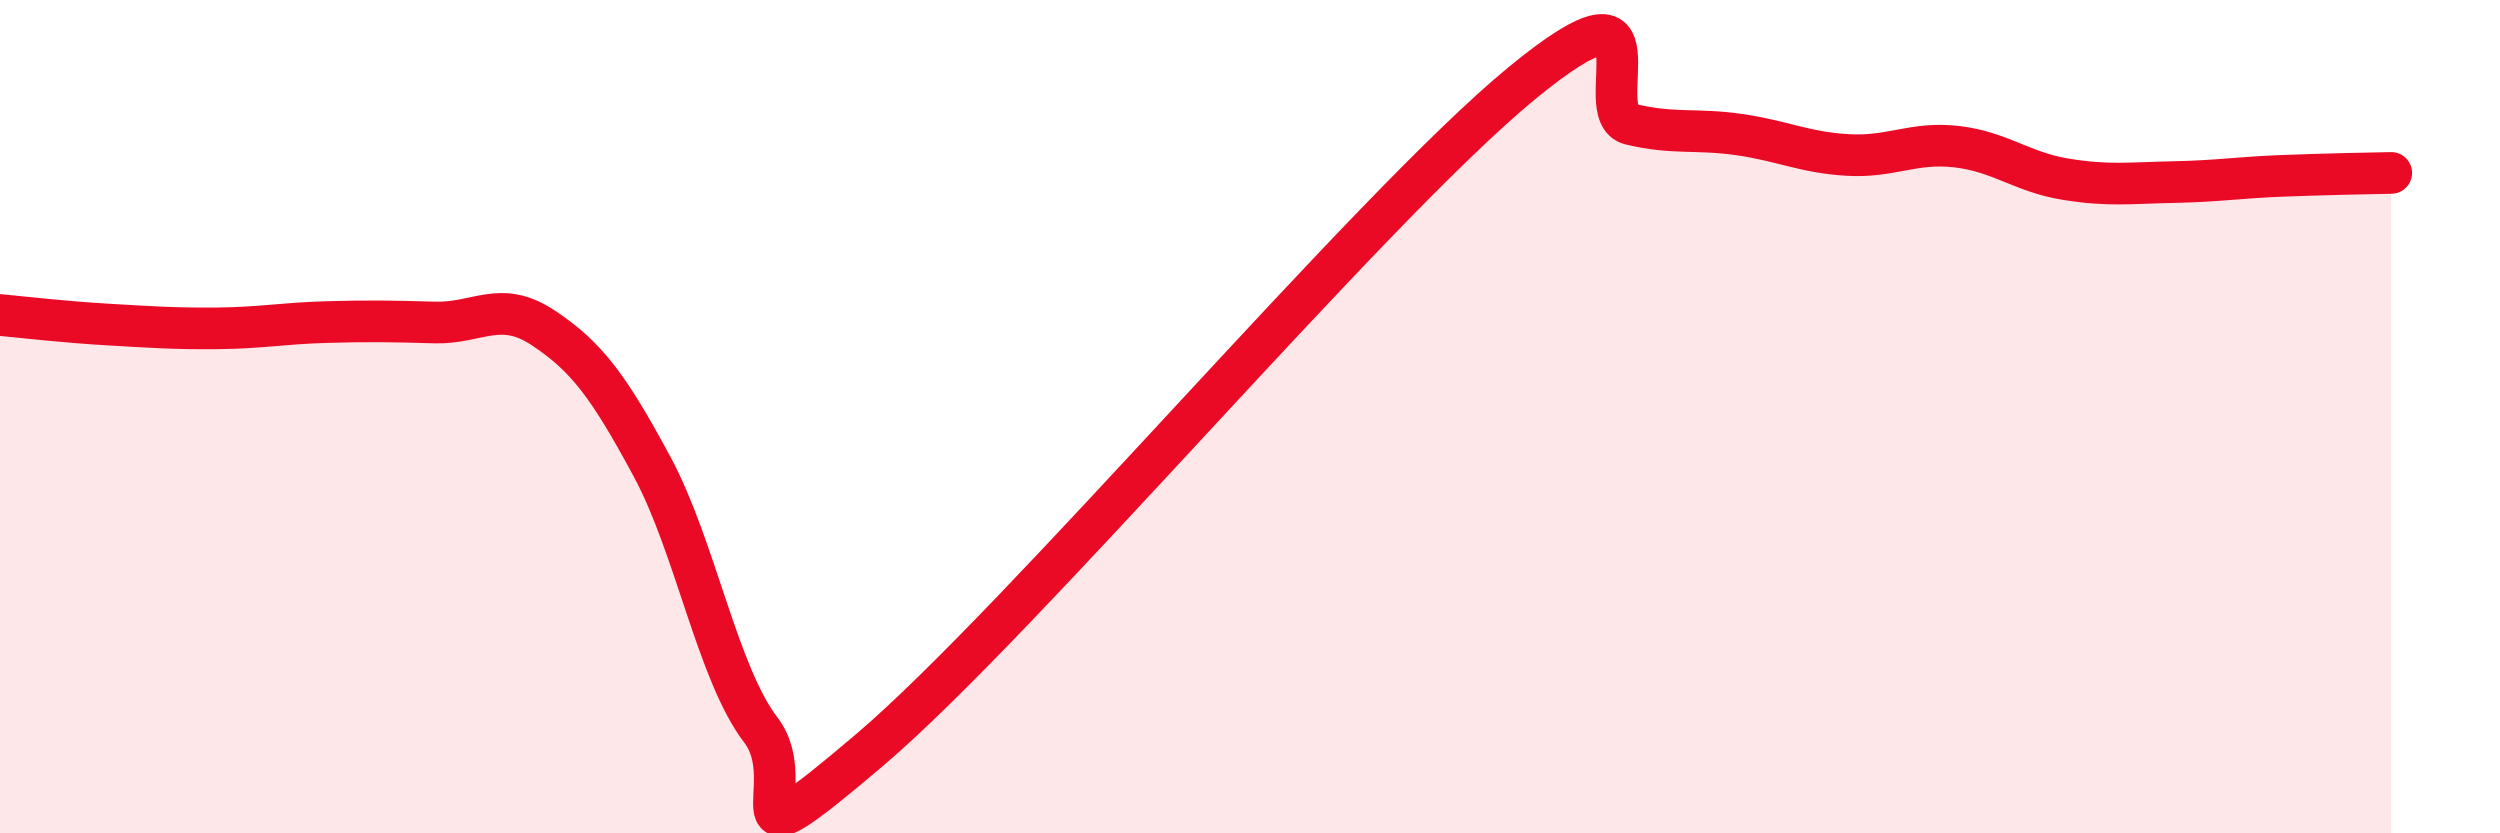 
    <svg width="60" height="20" viewBox="0 0 60 20" xmlns="http://www.w3.org/2000/svg">
      <path
        d="M 0,7.56 C 0.52,7.61 1.57,7.73 2.61,7.79 C 3.65,7.85 4.18,7.89 5.22,7.88 C 6.26,7.87 6.79,7.76 7.83,7.73 C 8.87,7.7 9.39,7.71 10.43,7.74 C 11.47,7.77 12,7.18 13.04,7.87 C 14.08,8.56 14.61,9.27 15.65,11.2 C 16.69,13.13 17.22,16.16 18.26,17.52 C 19.3,18.88 17.22,21.1 20.87,18 C 24.52,14.9 32.87,5 36.52,2 C 40.17,-1 38.09,2.73 39.13,2.98 C 40.17,3.23 40.7,3.08 41.74,3.23 C 42.78,3.38 43.31,3.66 44.35,3.72 C 45.39,3.78 45.92,3.4 46.96,3.52 C 48,3.64 48.53,4.13 49.57,4.3 C 50.61,4.47 51.13,4.39 52.17,4.37 C 53.21,4.35 53.74,4.26 54.78,4.22 C 55.82,4.18 56.87,4.16 57.39,4.15L57.39 20L0 20Z"
        fill="#EB0A25"
        opacity="0.1"
        stroke-linecap="round"
        stroke-linejoin="round"
      />
      <path
        d="M 0,7.56 C 0.52,7.61 1.57,7.73 2.61,7.79 C 3.65,7.85 4.18,7.89 5.22,7.88 C 6.26,7.87 6.79,7.76 7.83,7.73 C 8.87,7.7 9.39,7.71 10.43,7.74 C 11.47,7.77 12,7.18 13.04,7.87 C 14.08,8.56 14.61,9.27 15.65,11.2 C 16.69,13.13 17.22,16.16 18.26,17.52 C 19.3,18.88 17.22,21.1 20.87,18 C 24.52,14.9 32.87,5 36.52,2 C 40.17,-1 38.09,2.73 39.13,2.98 C 40.17,3.23 40.7,3.08 41.74,3.23 C 42.78,3.38 43.31,3.66 44.35,3.72 C 45.39,3.78 45.92,3.4 46.96,3.52 C 48,3.64 48.53,4.13 49.57,4.3 C 50.61,4.47 51.13,4.39 52.17,4.37 C 53.21,4.35 53.74,4.26 54.78,4.22 C 55.82,4.18 56.87,4.16 57.39,4.15"
        stroke="#EB0A25"
        stroke-width="1"
        fill="none"
        stroke-linecap="round"
        stroke-linejoin="round"
      />
    </svg>
  